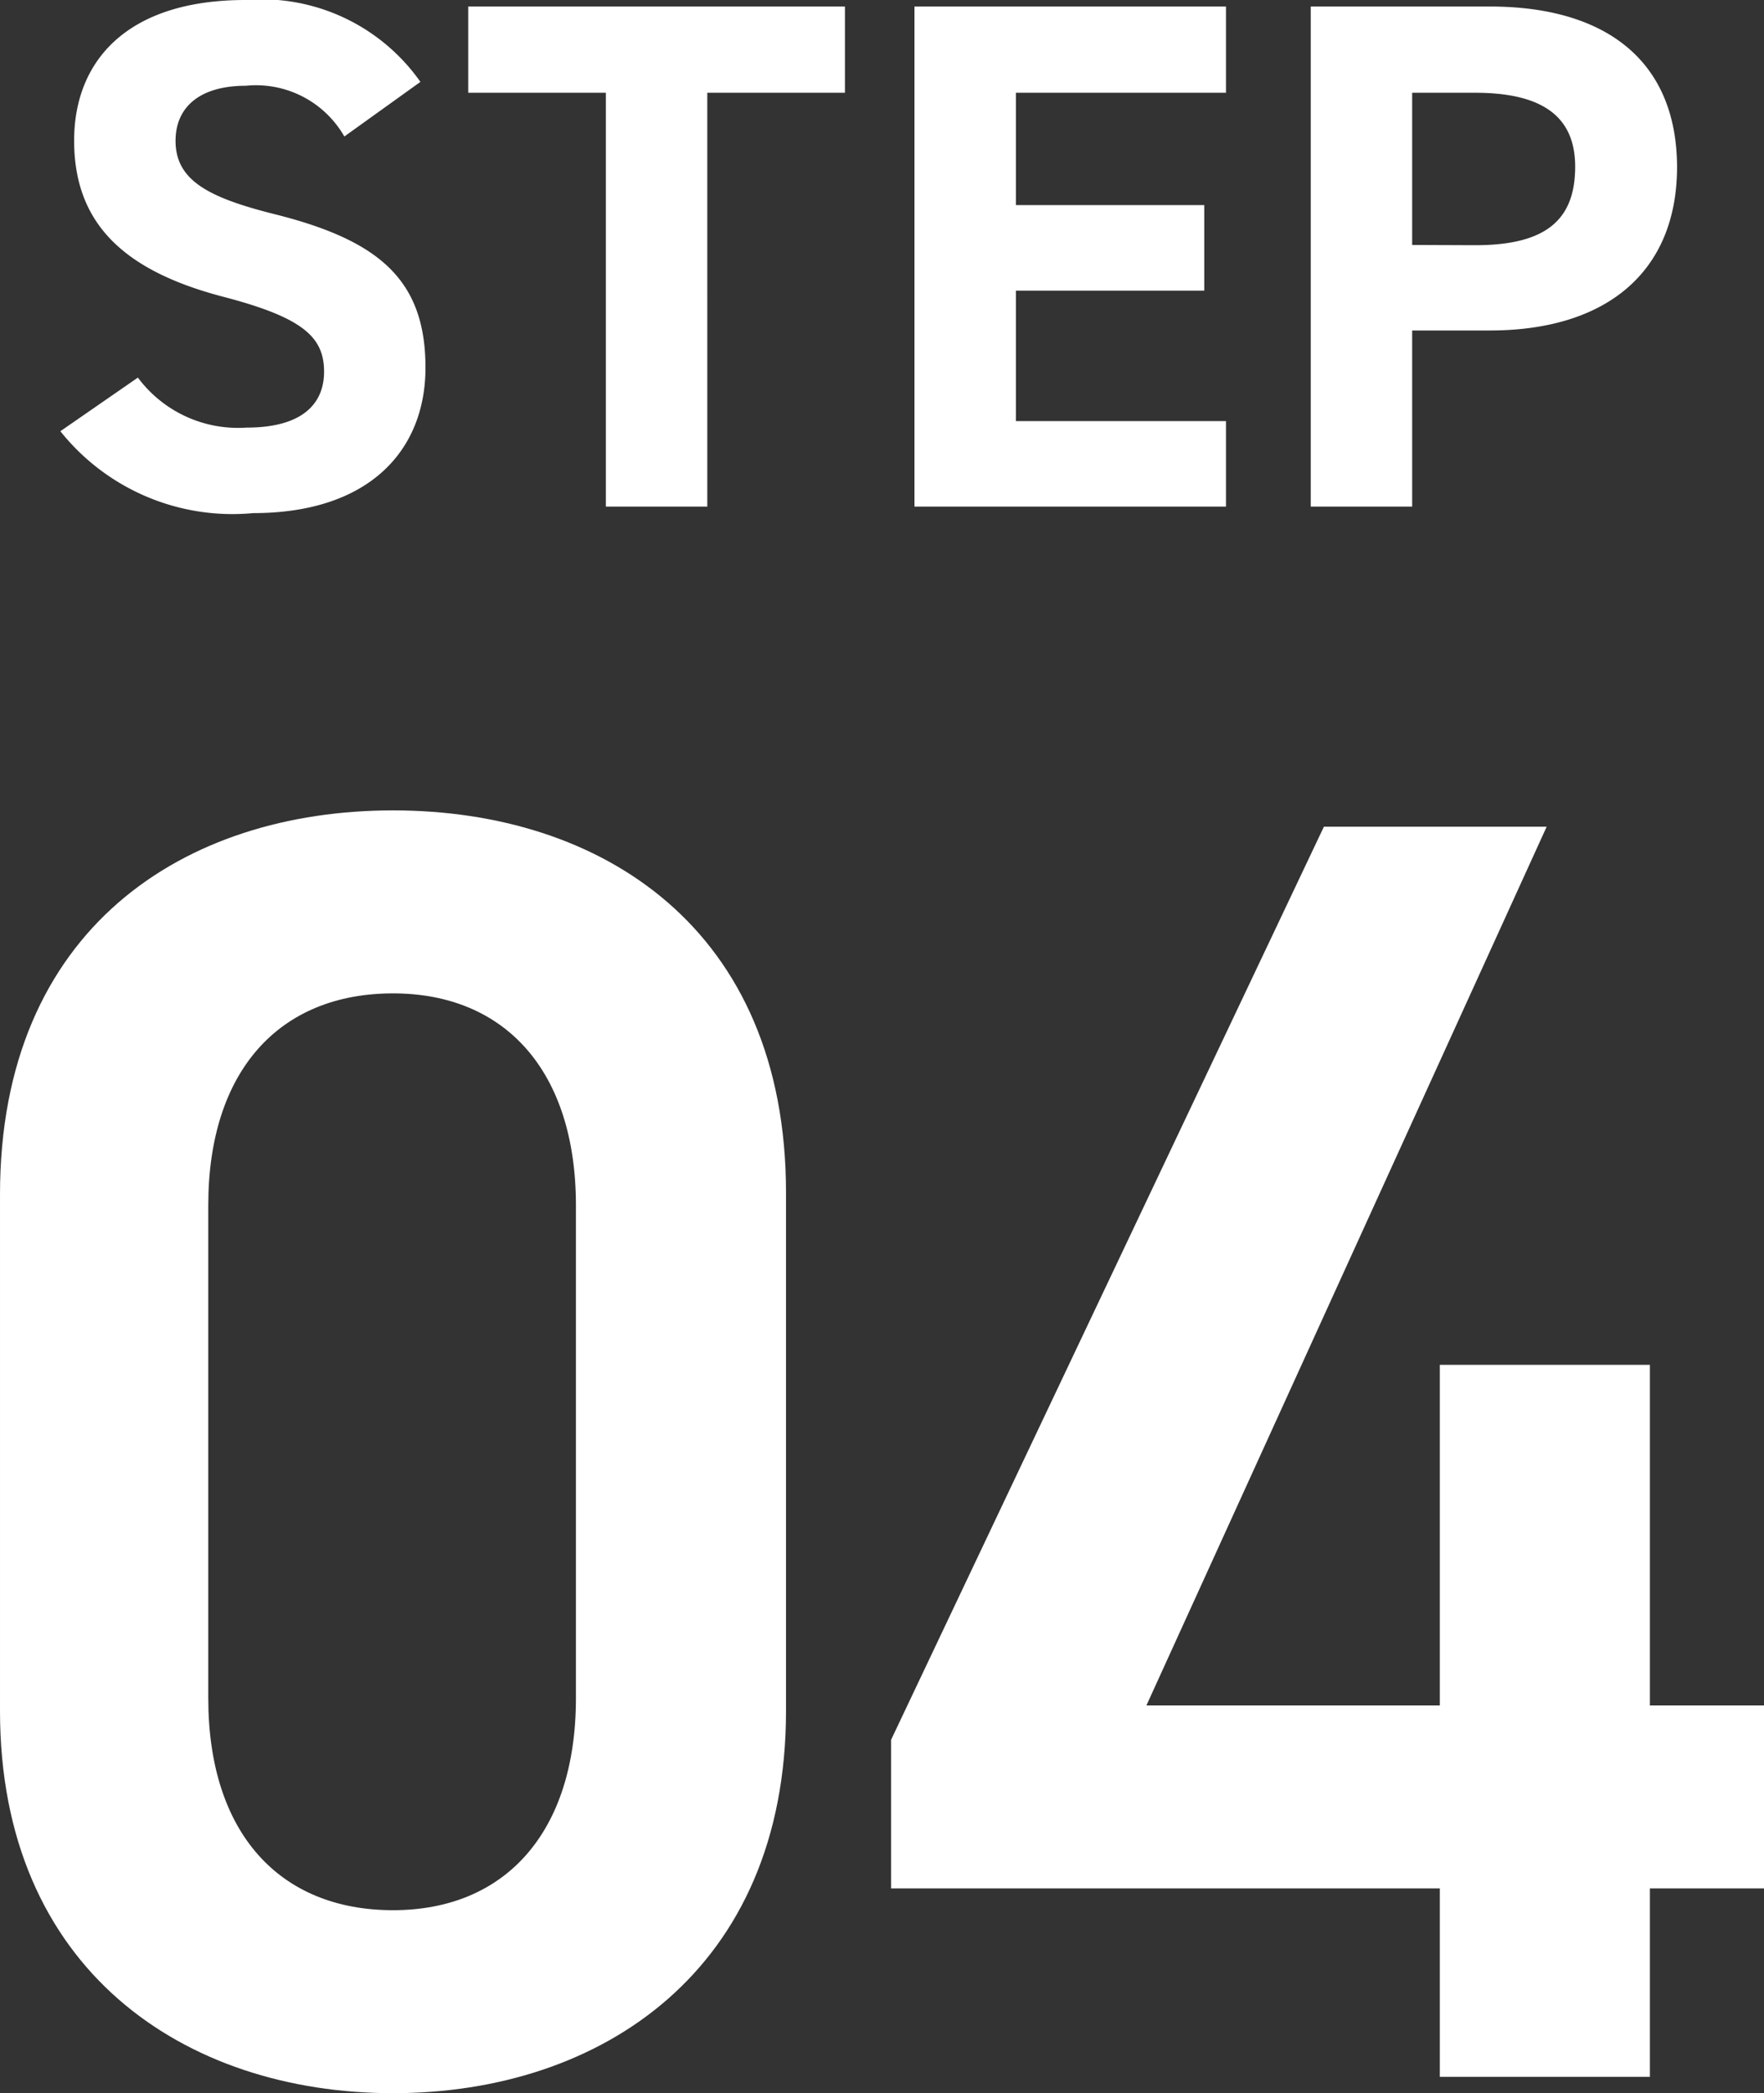 <svg xmlns="http://www.w3.org/2000/svg" width="29.22" height="34.658" viewBox="0 0 29.22 34.658">
  <rect x="0" y="0" width="29.22" height="34.658" fill="#333333" stroke="none"/>
  <g id="step_04" transform="translate(-139.32 -3012.612)">
    <path id="パス_390468" data-name="パス 390468" d="M14.34-6.06v-8.58c0-4.38-3.06-6.33-6.51-6.33s-6.51,1.95-6.51,6.36v8.55C1.32-1.77,4.38.27,7.83.27S14.34-1.77,14.34-6.06Zm-3.48-8.37v8.16c0,2.22-1.17,3.51-3.03,3.51-1.89,0-3.06-1.29-3.06-3.51v-8.16c0-2.22,1.17-3.51,3.06-3.51C9.69-17.94,10.86-16.65,10.86-14.43ZM23.25-20.7,16.08-5.58v2.46h9.09V0h3.48V-3.12h1.89V-6.15H28.65v-5.64H25.17v5.64H20.31L26.94-20.7Z" transform="translate(138 3047)" fill="#fff"/>
    <path id="パス_390492" data-name="パス 390492" d="M6.384-7.032a3.216,3.216,0,0,0-2.9-1.356C1.512-8.388.648-7.368.648-6.06c0,1.368.816,2.148,2.448,2.58,1.344.348,1.692.672,1.692,1.248,0,.5-.324.924-1.284.924a2.068,2.068,0,0,1-1.8-.828L.42-1.248A3.648,3.648,0,0,0,3.612.108C5.556.108,6.468-.948,6.468-2.3c0-1.464-.78-2.112-2.508-2.544-1.1-.276-1.632-.564-1.632-1.212,0-.564.408-.912,1.164-.912a1.686,1.686,0,0,1,1.632.84ZM7.176-8.28v1.428h2.28V0h1.68V-6.852h2.28V-8.28Zm7.392,0V0h5.16V-1.416h-3.48v-2.16h3.12V-4.992h-3.12v-1.86h3.48V-8.28ZM24.1-2.916c1.92,0,3.1-.96,3.1-2.712C27.192-7.4,26-8.28,24.1-8.28H21.132V0h1.68V-2.916ZM22.812-4.332v-2.52h1.044c1.164,0,1.656.432,1.656,1.224,0,.888-.492,1.3-1.656,1.3Z" transform="translate(139.9 3021)" fill="#fff"/>
  </g>
</svg>
